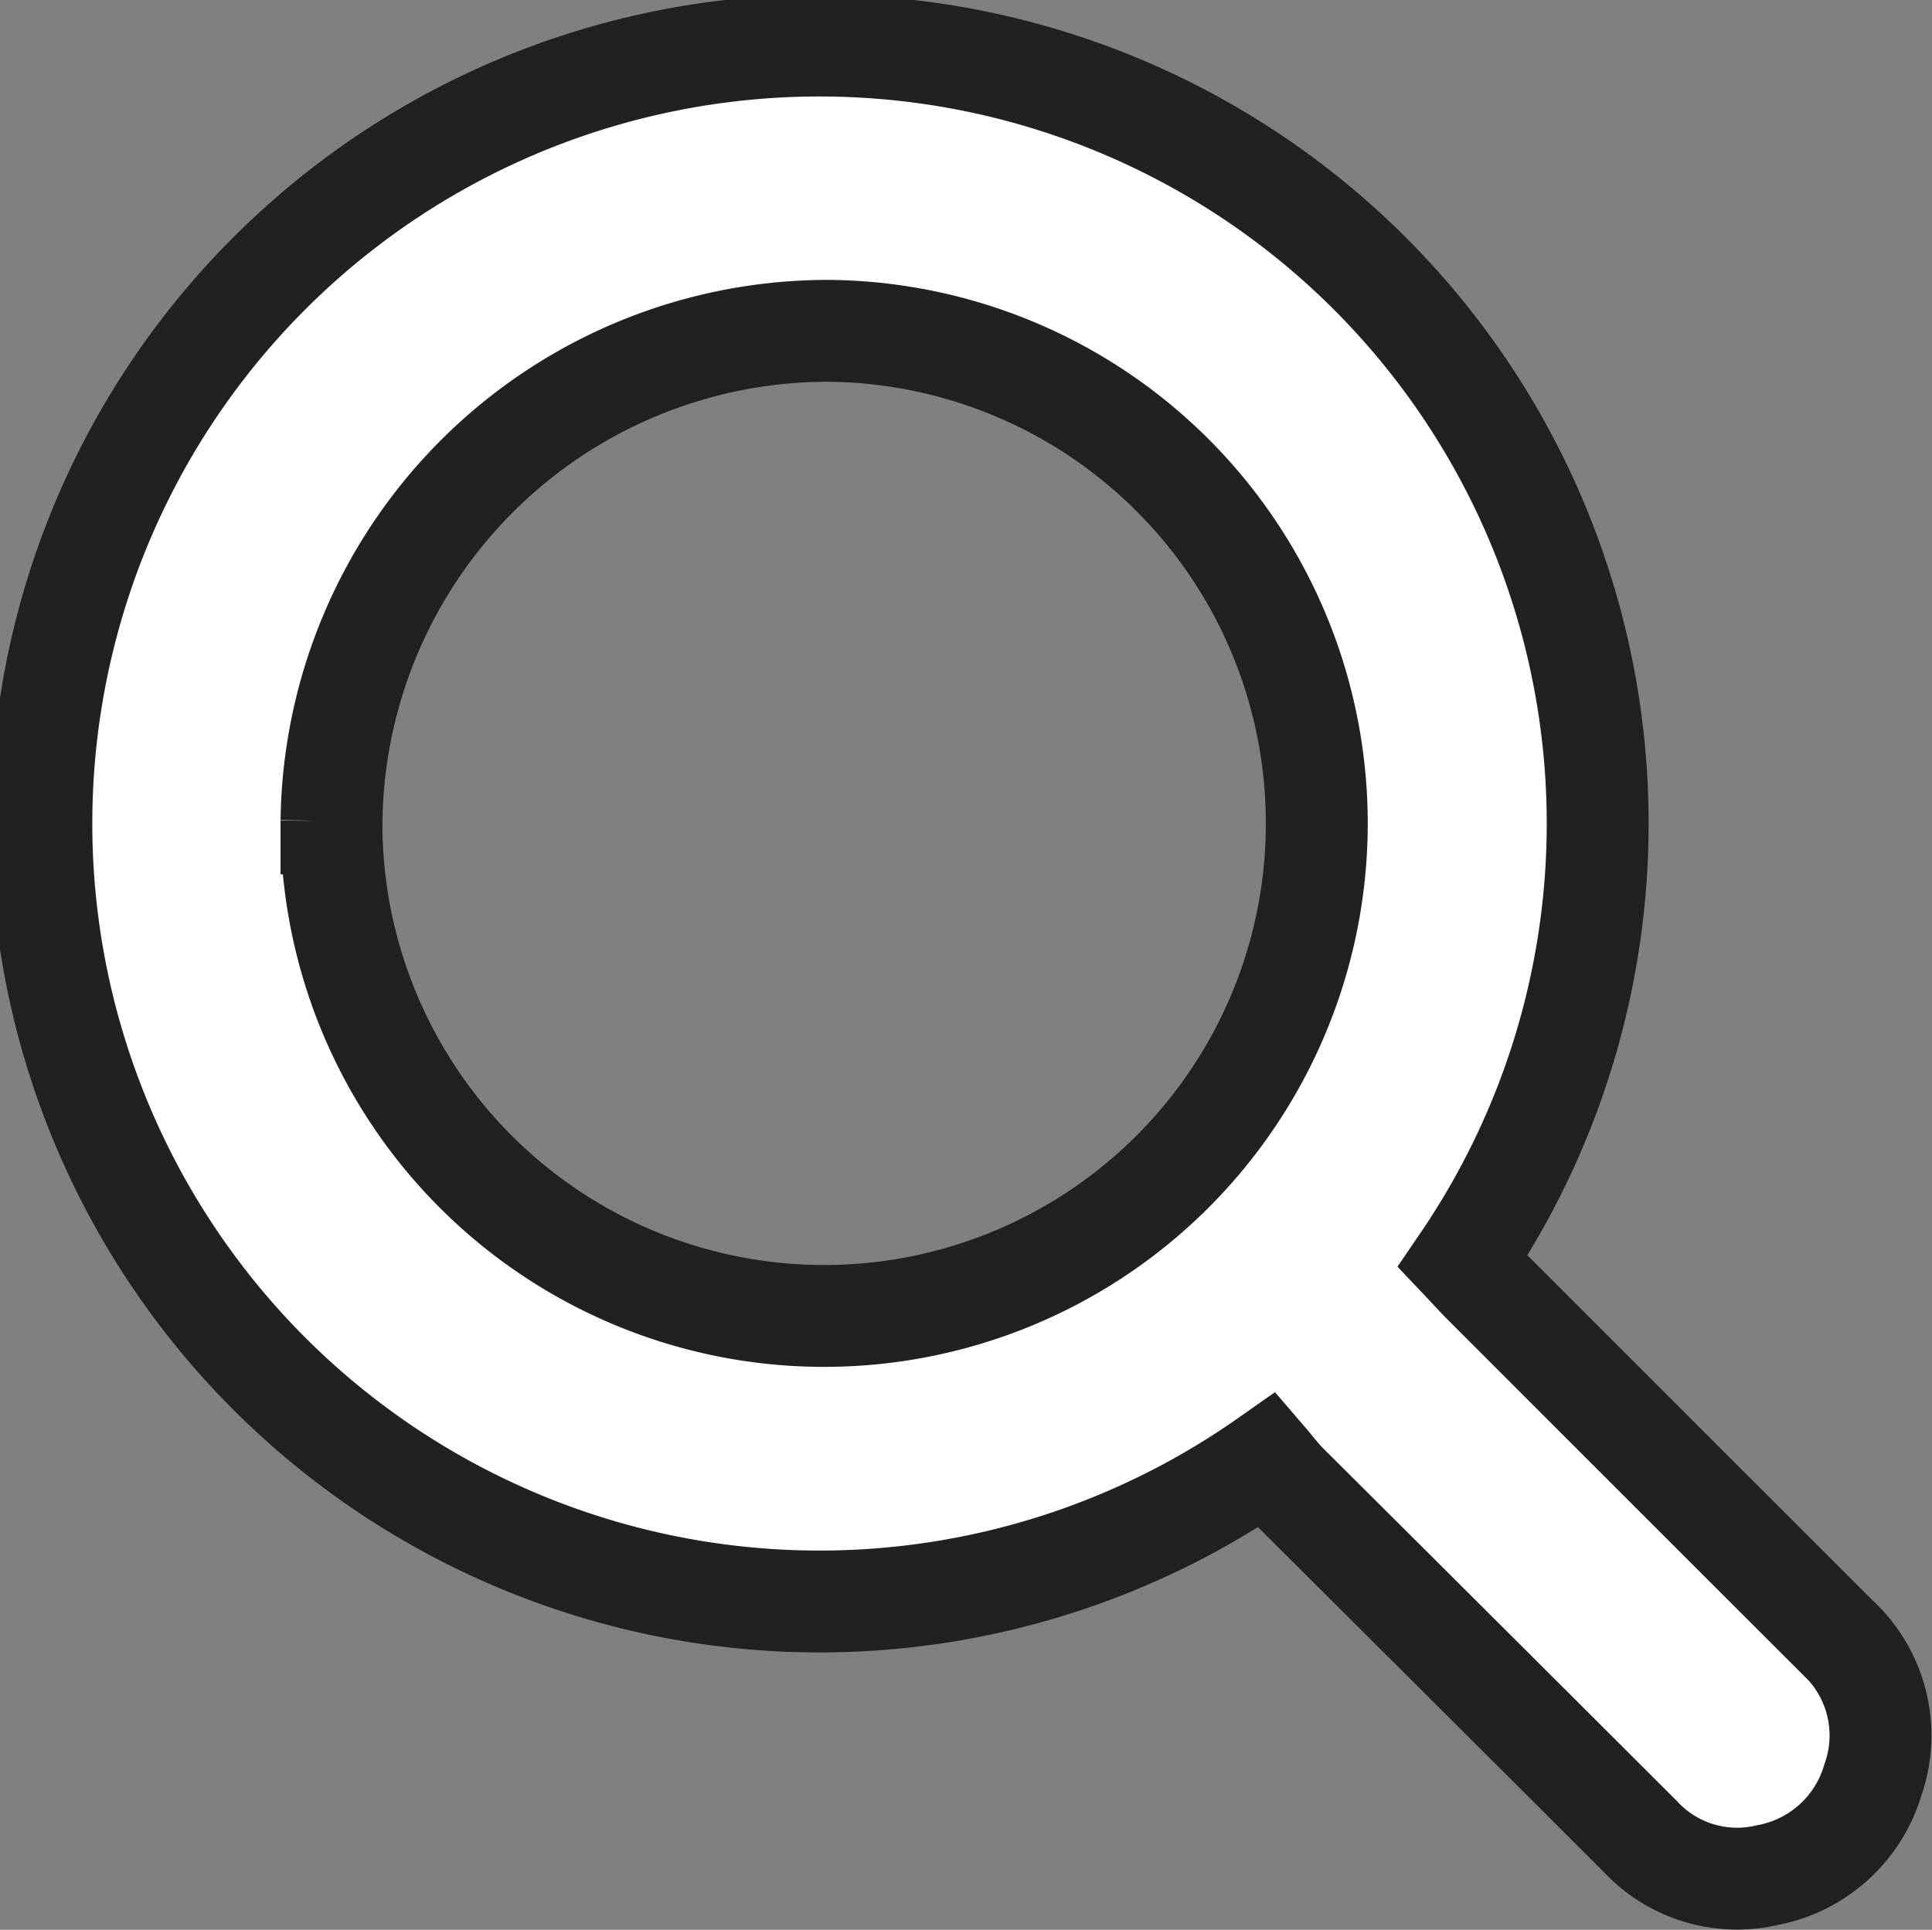 <svg xmlns="http://www.w3.org/2000/svg" width="32.234" height="32.205" viewBox="0 0 32.234 32.205">
  <rect x="0" y="0" width="32.234" height="32.205" fill="#808080" stroke="none"/>
  <g id="Groupe_34" data-name="Groupe 34" transform="translate(-662.411 -161.57)">
    <path id="Tracé_60" data-name="Tracé 60" d="M683.541,185.941a12.983,12.983,0,1,1,3.274-3.32c.109.115.222.241.341.361q2.948,2.95,5.9,5.9a2.23,2.23,0,0,1,.6,2.4,2.27,2.27,0,0,1-1.755,1.58,2.205,2.205,0,0,1-2.129-.651q-2.934-2.931-5.873-5.857C683.774,186.233,683.67,186.091,683.541,185.941Zm-15.6-10.673a8.22,8.22,0,1,0,8.294-8.177A8.284,8.284,0,0,0,667.942,175.268Z" transform="translate(0 0)" fill="#fff" stroke="#212121" stroke-width="1.7"/>
  </g>
</svg>

